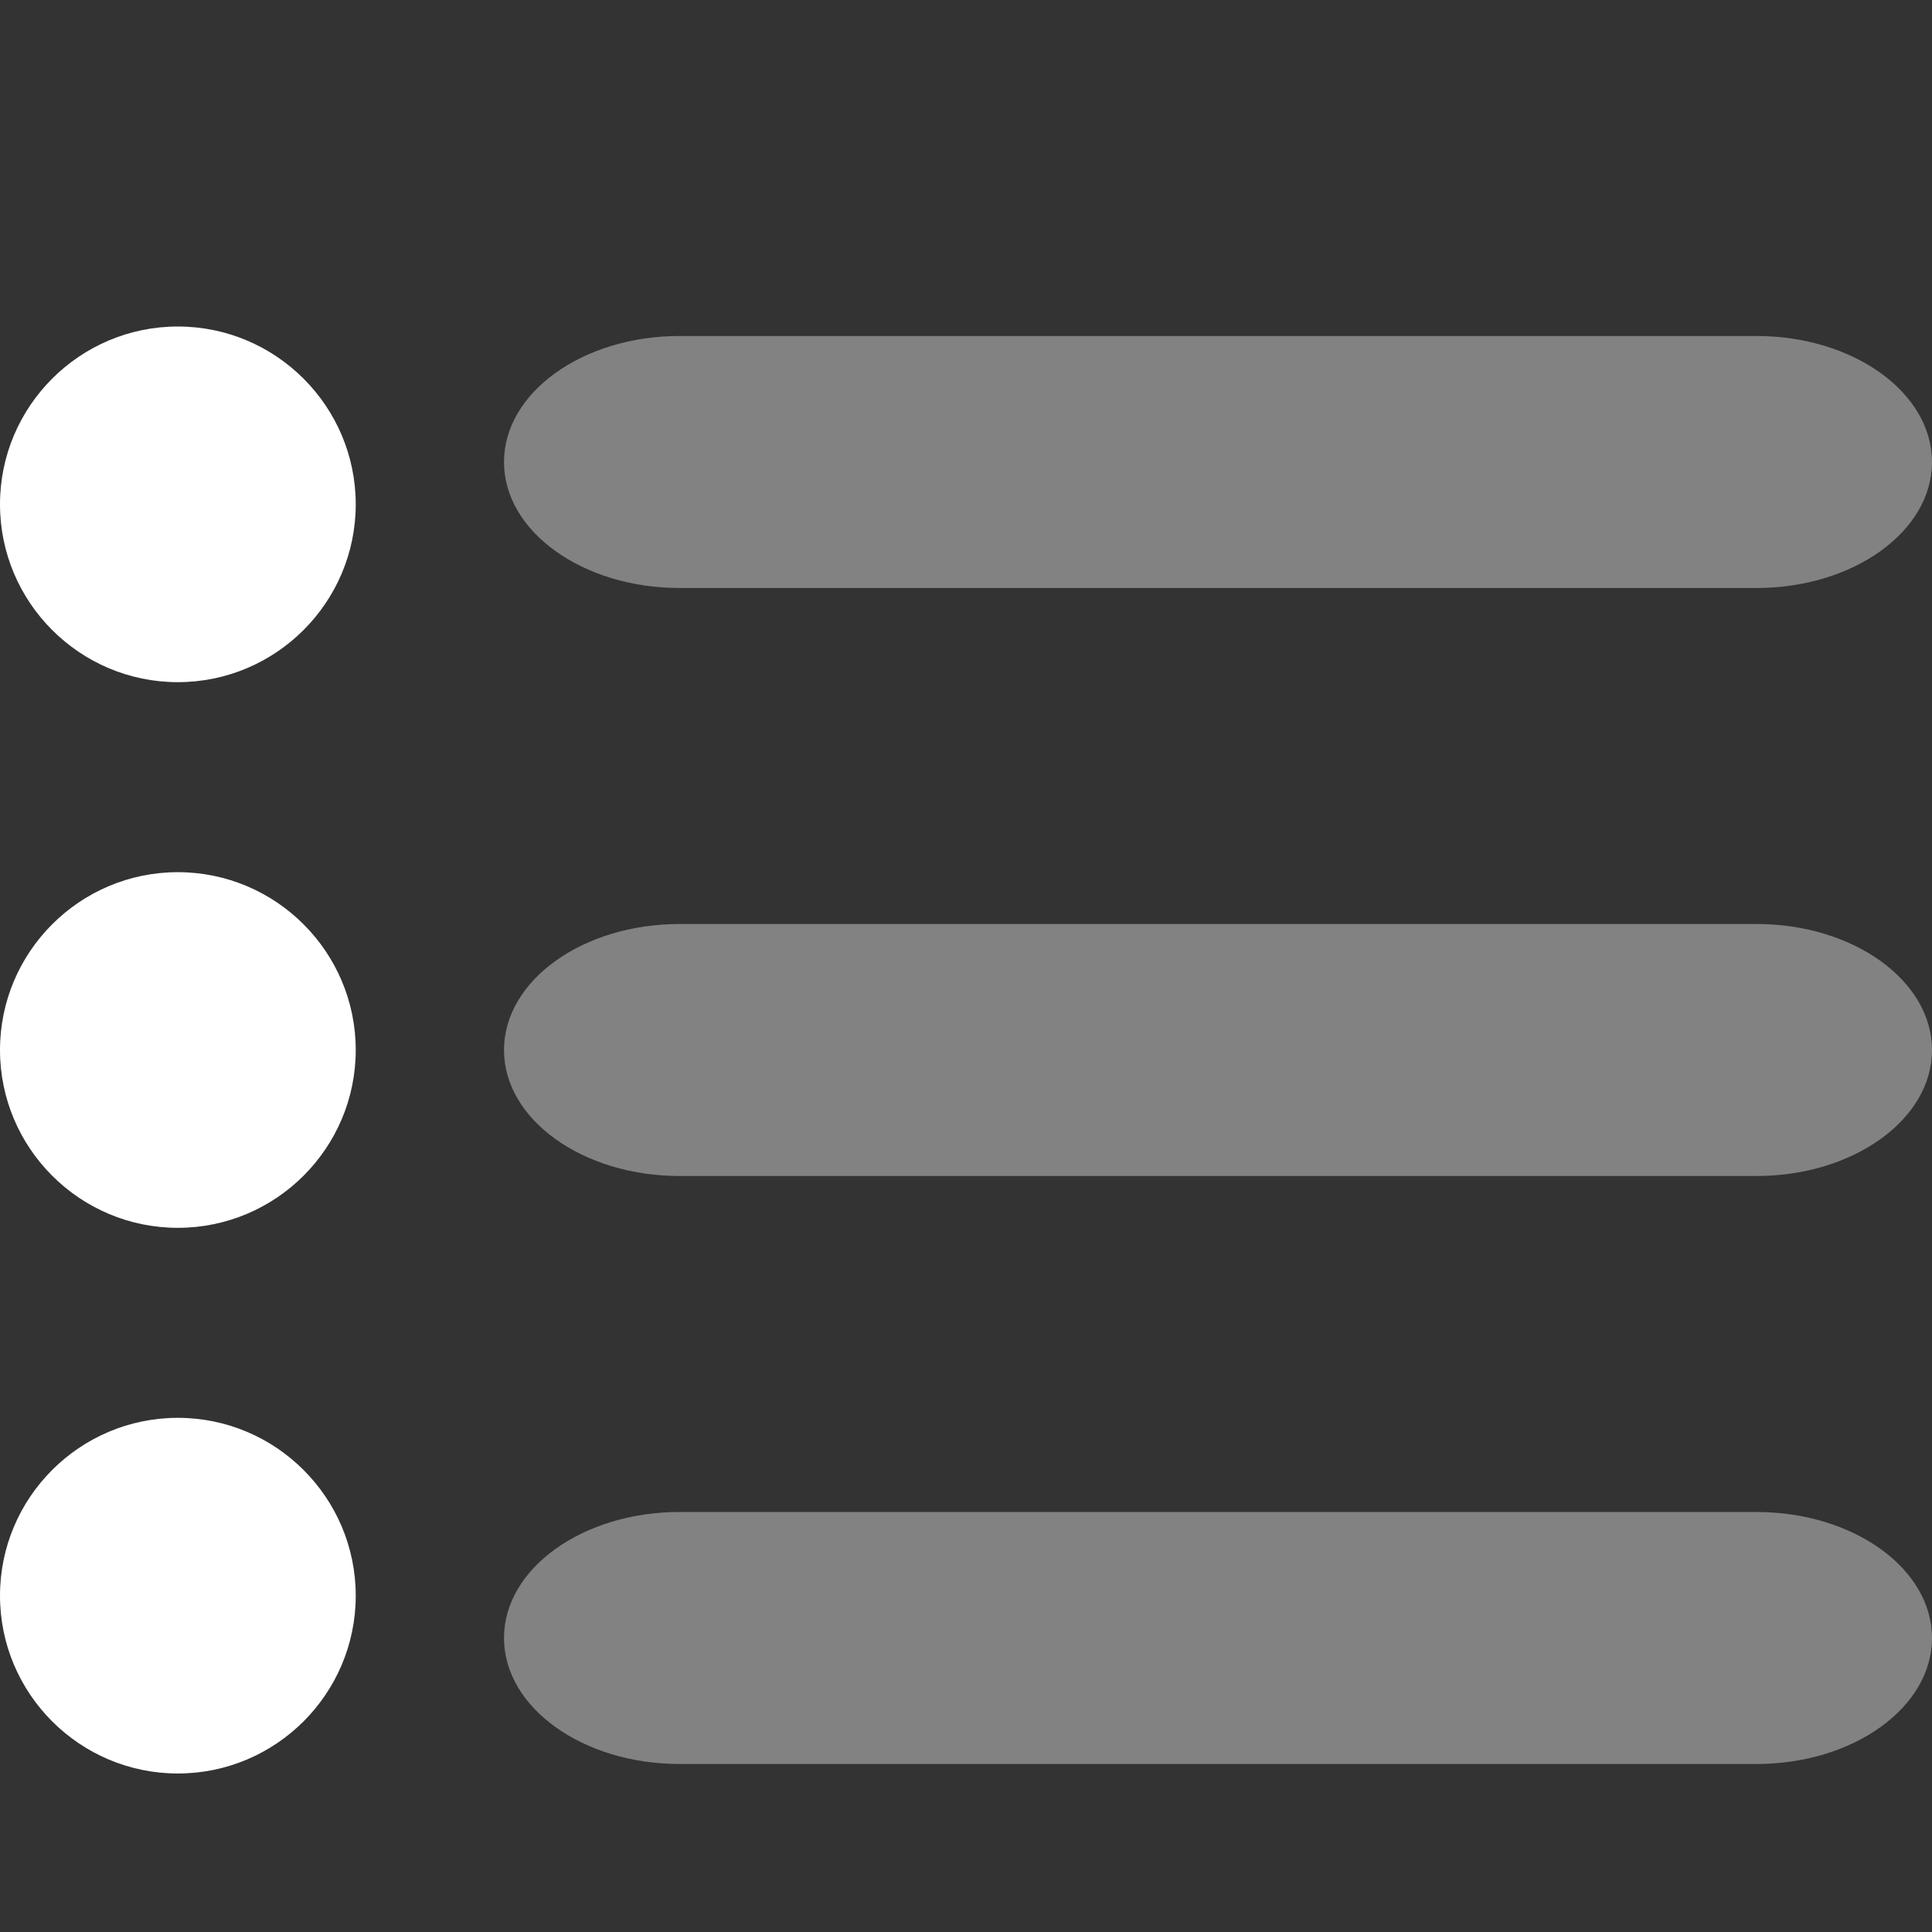 <svg width="23" height="23" viewBox="0 0 23 23" fill="none" xmlns="http://www.w3.org/2000/svg">
<rect x="0" y="0" width="23" height="23" fill="#333333" stroke="none"/>
<path d="M20.911 4H8.089C6.937 4 6 4.673 6 5.501C6 6.327 6.937 7 8.089 7H20.911C22.063 7 23 6.327 23 5.501C23 4.673 22.063 4 20.911 4Z" fill="#828282"/>
<path d="M2.117 3.887C0.95 3.887 0 4.837 0 6.004C0 7.171 0.95 8.121 2.117 8.121C3.285 8.121 4.235 7.171 4.235 6.004C4.235 4.837 3.285 3.887 2.117 3.887Z" fill="white"/>
<path d="M2.117 10.383C0.95 10.383 0 11.333 0 12.5C0 13.668 0.95 14.617 2.117 14.617C3.285 14.617 4.235 13.668 4.235 12.5C4.235 11.333 3.285 10.383 2.117 10.383Z" fill="white"/>
<path d="M2.117 16.879C0.95 16.879 0 17.829 0 18.996C0 20.164 0.95 21.113 2.117 21.113C3.285 21.113 4.235 20.164 4.235 18.996C4.235 17.829 3.285 16.879 2.117 16.879Z" fill="white"/>
<path d="M20.911 11H8.089C6.937 11 6 11.673 6 12.501C6 13.327 6.937 14 8.089 14H20.911C22.063 14 23 13.327 23 12.501C23 11.673 22.063 11 20.911 11Z" fill="#828282"/>
<path d="M20.911 18H8.089C6.937 18 6 18.673 6 19.5C6 20.327 6.937 21 8.089 21H20.911C22.063 21 23 20.327 23 19.5C23 18.673 22.063 18 20.911 18Z" fill="#828282"/>
</svg>
